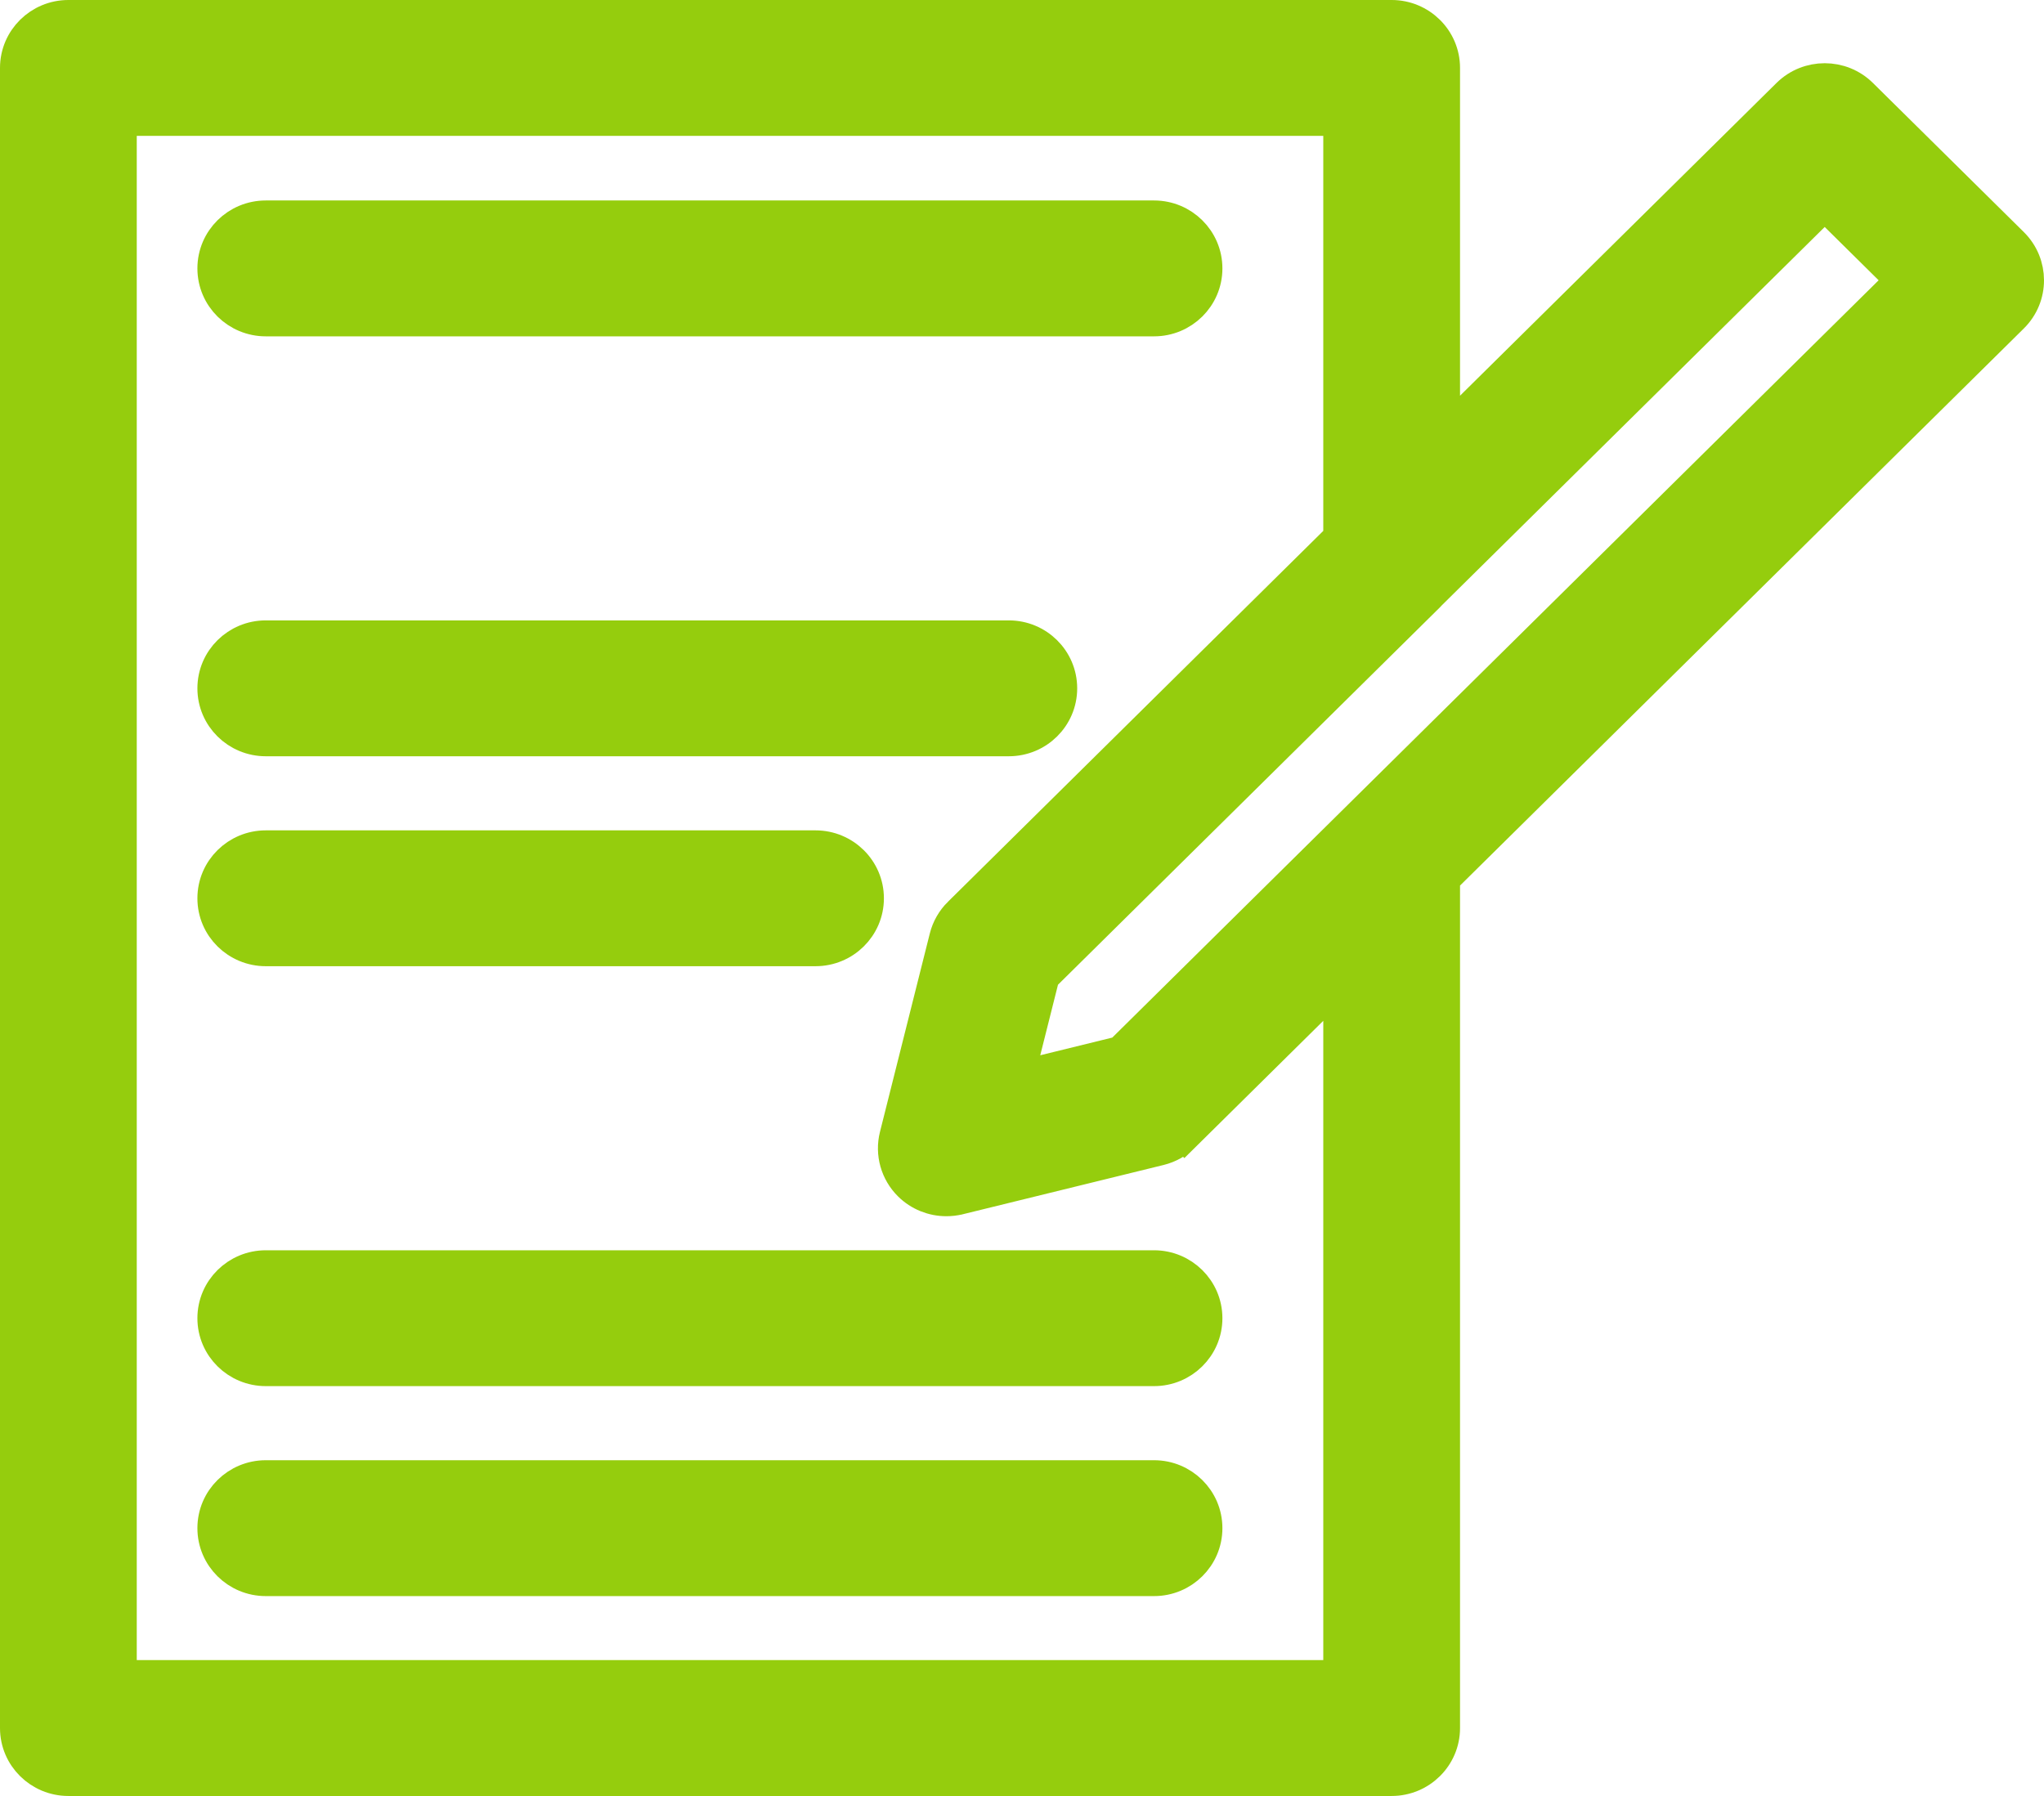 <?xml version="1.0" encoding="UTF-8"?>
<svg xmlns="http://www.w3.org/2000/svg" width="66" height="58" viewBox="0 0 66 58" fill="none">
  <path d="M46.644 13.976V2.194C46.644 1.253 45.873 0.5 44.936 0.5H2.208C1.27 0.5 0.5 1.253 0.5 2.194V55.806C0.5 56.747 1.27 57.5 2.208 57.5H44.936C45.873 57.5 46.644 56.747 46.644 55.806V28.39L64.998 10.251C65.668 9.589 65.667 8.513 64.998 7.851L64.998 7.851L60.125 3.035C59.458 2.377 58.38 2.377 57.714 3.035L57.714 3.035L46.644 13.976ZM43.228 31.77V54.112H3.916V3.888H43.228V17.353L30.96 29.478L30.959 29.478C30.74 29.695 30.583 29.968 30.508 30.268L28.899 36.674C28.899 36.674 28.899 36.674 28.899 36.674C28.753 37.253 28.926 37.864 29.35 38.283L29.351 38.284C29.675 38.604 30.111 38.777 30.556 38.777H30.556H30.556H30.556H30.556H30.556H30.556H30.556H30.556H30.556H30.556H30.556H30.556H30.556H30.557H30.557H30.557H30.557H30.557H30.557H30.557H30.557H30.557H30.557H30.557H30.557H30.557H30.557H30.557H30.557H30.557H30.557H30.557H30.557H30.557H30.557H30.557H30.557H30.557H30.557H30.557H30.557H30.558H30.558H30.558H30.558H30.558H30.558H30.558H30.558H30.558H30.558H30.558H30.558H30.558H30.558H30.558H30.558H30.558H30.558H30.558H30.558H30.558H30.558H30.558H30.558H30.558H30.558H30.558H30.558H30.558H30.558H30.558H30.558H30.558H30.558H30.558H30.559H30.559H30.559H30.559H30.559H30.559H30.559H30.559H30.559H30.559H30.559H30.559H30.559H30.559H30.559H30.559H30.559H30.559H30.559H30.559H30.559H30.559H30.559H30.559H30.559H30.559H30.559C30.696 38.777 30.834 38.761 30.969 38.728L30.97 38.728L37.452 37.137L37.452 37.137C37.752 37.063 38.027 36.91 38.247 36.693L37.895 36.337L38.247 36.693L43.228 31.77ZM61.372 9.051L36.168 33.961L32.902 34.763L33.711 31.544L46.142 19.259C46.163 19.237 46.184 19.215 46.204 19.193L58.919 6.627L61.372 9.051ZM8.582 51.045H37.264C38.201 51.045 38.971 50.292 38.971 49.351C38.971 48.41 38.201 47.657 37.264 47.657H8.582C7.644 47.657 6.874 48.41 6.874 49.351C6.874 50.292 7.644 51.045 8.582 51.045ZM8.582 44.264H37.264C38.201 44.264 38.971 43.511 38.971 42.571C38.971 41.63 38.201 40.877 37.264 40.877H8.582C7.644 40.877 6.874 41.63 6.874 42.571C6.874 43.511 7.644 44.264 8.582 44.264ZM8.582 30.703H26.333C27.27 30.703 28.041 29.951 28.041 29.01C28.041 28.069 27.27 27.316 26.333 27.316H8.582C7.644 27.316 6.874 28.069 6.874 29.01C6.874 29.951 7.644 30.703 8.582 30.703ZM8.582 23.923H32.574C33.512 23.923 34.282 23.17 34.282 22.229C34.282 21.288 33.512 20.535 32.574 20.535H8.582C7.644 20.535 6.874 21.288 6.874 22.229C6.874 23.17 7.644 23.923 8.582 23.923ZM8.582 10.362H37.264C38.201 10.362 38.971 9.609 38.971 8.668C38.971 7.727 38.201 6.974 37.264 6.974H8.582C7.644 6.974 6.874 7.727 6.874 8.668C6.874 9.609 7.644 10.362 8.582 10.362Z" fill="#95CD0D" stroke="#95CD0D"></path>
</svg>
